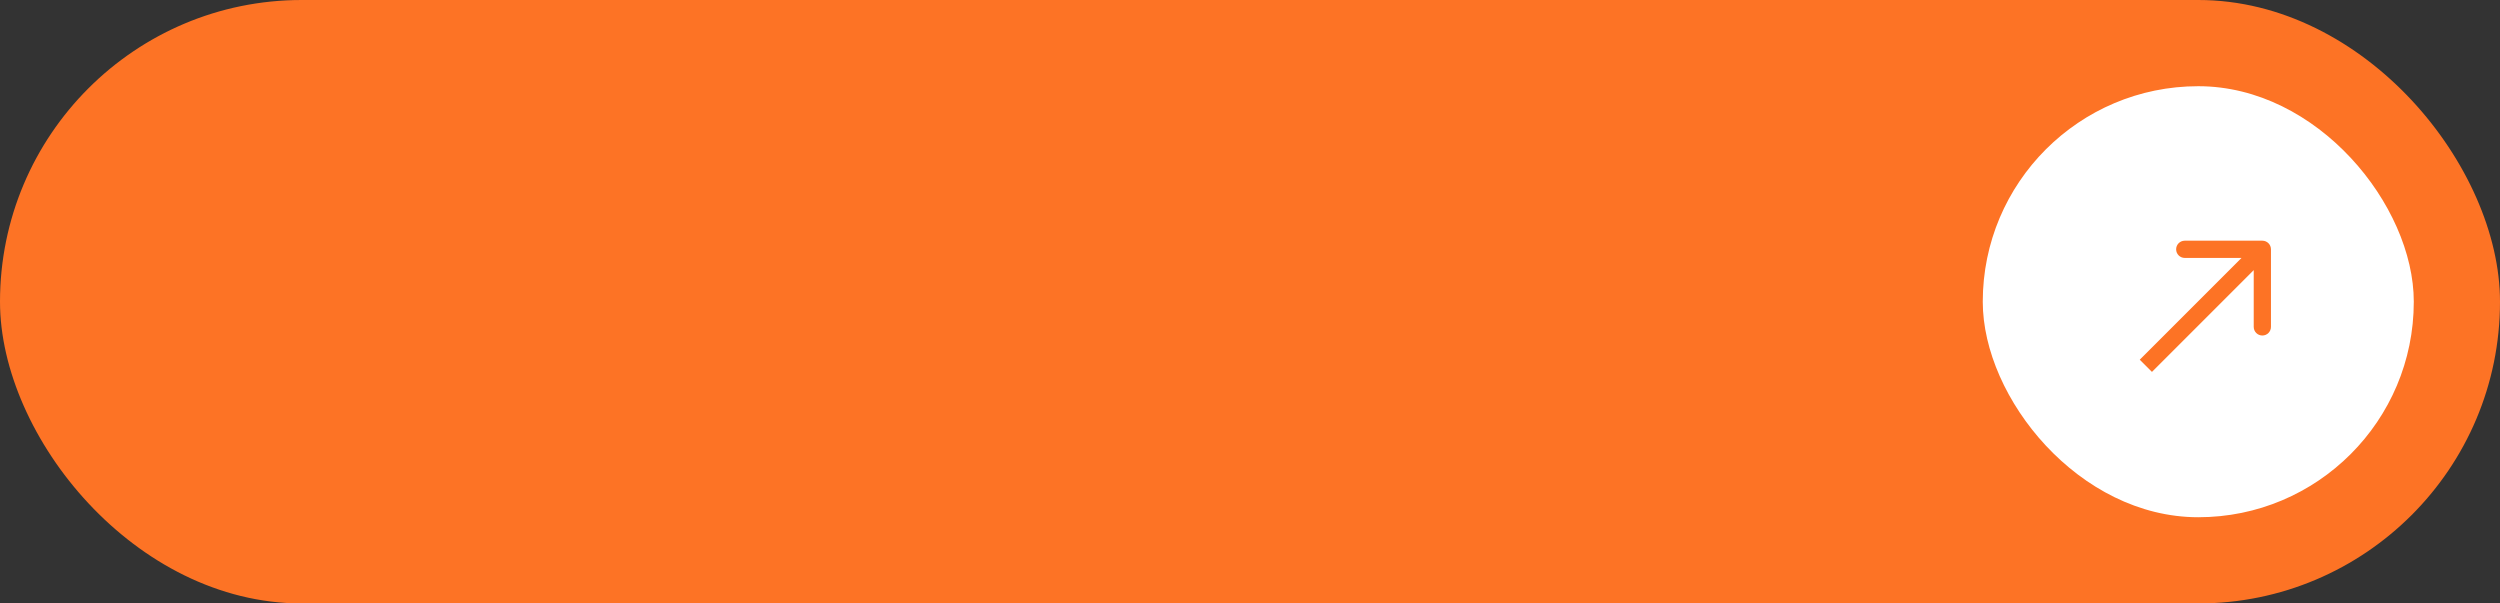 <?xml version="1.0" encoding="UTF-8"?> <svg xmlns="http://www.w3.org/2000/svg" width="145" height="35" viewBox="0 0 145 35" fill="none"><rect x="0" y="0" width="145" height="35" fill="#333333" stroke="none"/><rect width="145" height="35" rx="17.5" fill="#FD7325"></rect><rect x="115" y="5" width="25" height="25" rx="12.5" fill="white"></rect><path d="M131.716 14.46C131.716 14.183 131.492 13.96 131.216 13.96L126.716 13.96C126.44 13.96 126.216 14.183 126.216 14.46C126.216 14.736 126.44 14.96 126.716 14.96H130.716V18.96C130.716 19.236 130.94 19.46 131.216 19.46C131.492 19.46 131.716 19.236 131.716 18.96V14.46ZM124.459 21.216L124.813 21.57L131.57 14.813L131.216 14.46L130.863 14.106L124.106 20.863L124.459 21.216Z" fill="#FD7325"></path></svg> 